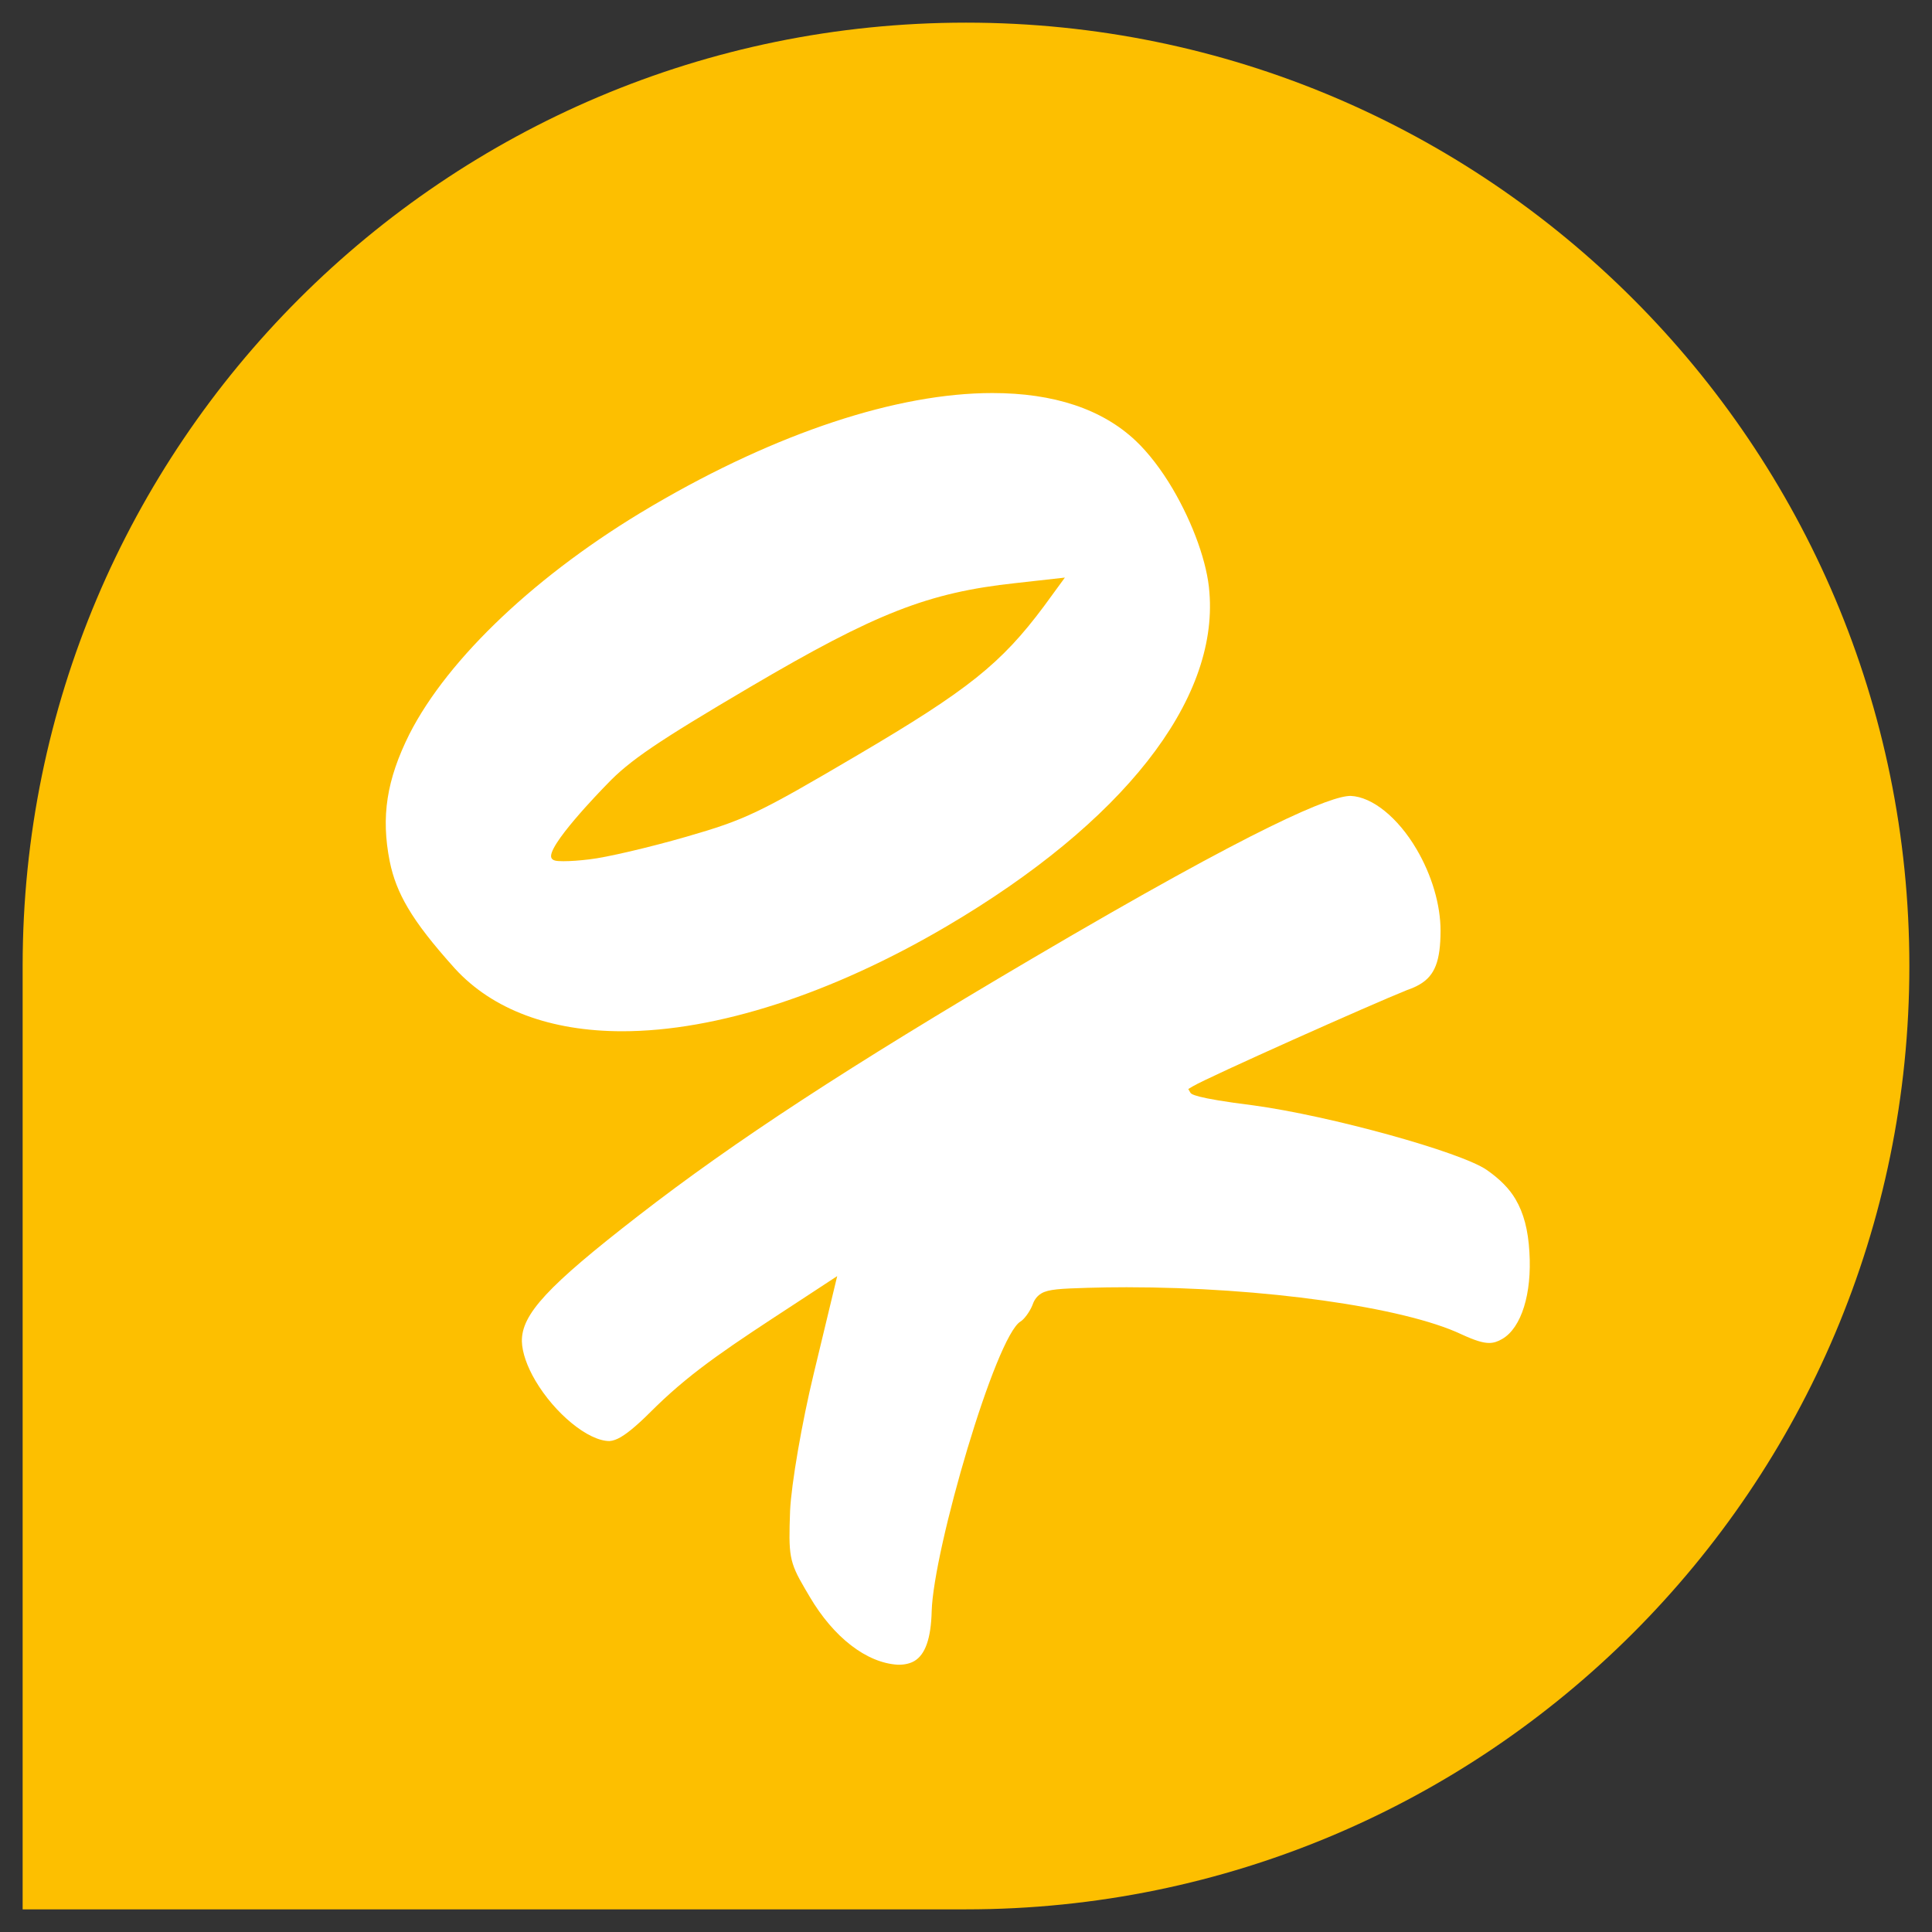 <svg xmlns="http://www.w3.org/2000/svg" id="Ebene_1" width="512" height="512" viewBox="0 0 512 512"><rect x="0" y="0" width="512" height="512" fill="#333333" stroke="none"/><path d="M506,256c0,138.071-111.929,250-250,250H6v-250C6,117.929,117.929,6,256,6s250,111.929,250,250Z" style="fill: #fdbf00;"></path><g><path d="M164.911,273.292c-19.061,0-34.394-5.743-44.344-16.605-5.991-6.662-9.838-11.624-12.465-16.083-2.449-4.156-3.938-7.97-4.829-12.363-2.333-11.798-.826-21.549,5.206-33.656,10.276-20.223,34.13-42.733,63.804-60.203l.872-.514c32.699-19.156,64.599-29.707,89.821-29.707,16.322,0,29.108,4.259,38.004,12.655,3.336,3.148,6.808,7.657,9.776,12.696,5.489,9.329,9.226,19.847,9.749,27.457,2.362,28.806-22.993,61.045-69.56,88.462-30.518,17.965-61.07,27.861-86.034,27.861l0-0ZM269.159,154.525c-23.21,2.506-37.037,7.92-70.453,27.591-24.472,14.41-31.894,19.447-37.811,25.672-1.67,1.704-16.377,16.828-14.728,19.641.37.62,1.073.798,3.142.798,1.882,0,4.391-.178,6.884-.487,4.429-.491,15.729-3.129,25.715-6.004,15.64-4.513,19.042-6.135,45.49-21.707,29.172-17.177,37.913-24.161,49.232-39.331l5.576-7.632s-13.047,1.459-13.047,1.459Z" style="fill: #fff;"></path><path d="M237.864,441.164c-8.222-.5-16.929-7.221-23.268-17.979l-1.323-2.244c-4.198-7.134-4.306-8.896-3.893-20.541.322-7.111,3.14-23.452,6.281-36.423l6.207-25.795-11.184,7.331c-16.726,10.924-26.82,17.52-36.683,27.095-4.516,4.541-7.255,6.922-9.469,8.226-1.092.641-2.104,1.001-3.006,1.061h-.006c-5.646.004-14.522-7.331-19.635-16.011-2.223-3.775-3.495-7.46-3.582-10.382-.127-7.183,6.791-14.654,30.842-33.296,25.473-19.764,55.664-39.488,104.217-68.076,60.653-35.711,79.465-43.209,84.567-43.209,5.773.244,12.562,5.781,17.463,14.108,4.06,6.897,6.38,14.785,6.368,21.638-.015,8-1.505,11.847-5.493,14.197-1.016.595-1.998,1.035-3.389,1.514-9.427,3.764-52.514,23.003-56.661,25.446l-1.312.775.546.944c.224.383.811,1.401,16.773,3.402,20.242,2.75,54.88,12.331,61.756,17.086,3.495,2.426,5.993,4.96,7.634,7.742,2.187,3.715,3.362,8.176,3.696,14.04.694,11.008-2.115,20.033-7.153,22.997-1.296.762-2.346,1.088-3.518,1.088-1.691,0-3.84-.675-7.418-2.327-15.306-7.206-52.598-12.437-88.657-12.437-3.495,0-6.963.049-10.394.152-7.088.22-10.303.364-12.179,1.471-1.459.86-2.054,2.127-2.441,3.248-.766,1.835-2.248,3.707-3.086,4.2-6.615,3.893-23.096,60.444-23.558,76.793-.178,7.16-1.679,11.474-4.59,13.191-1.077.633-2.525.982-4.086.982l-.368-.008-0.0 0Z" style="fill: #fff;"></path></g></svg>